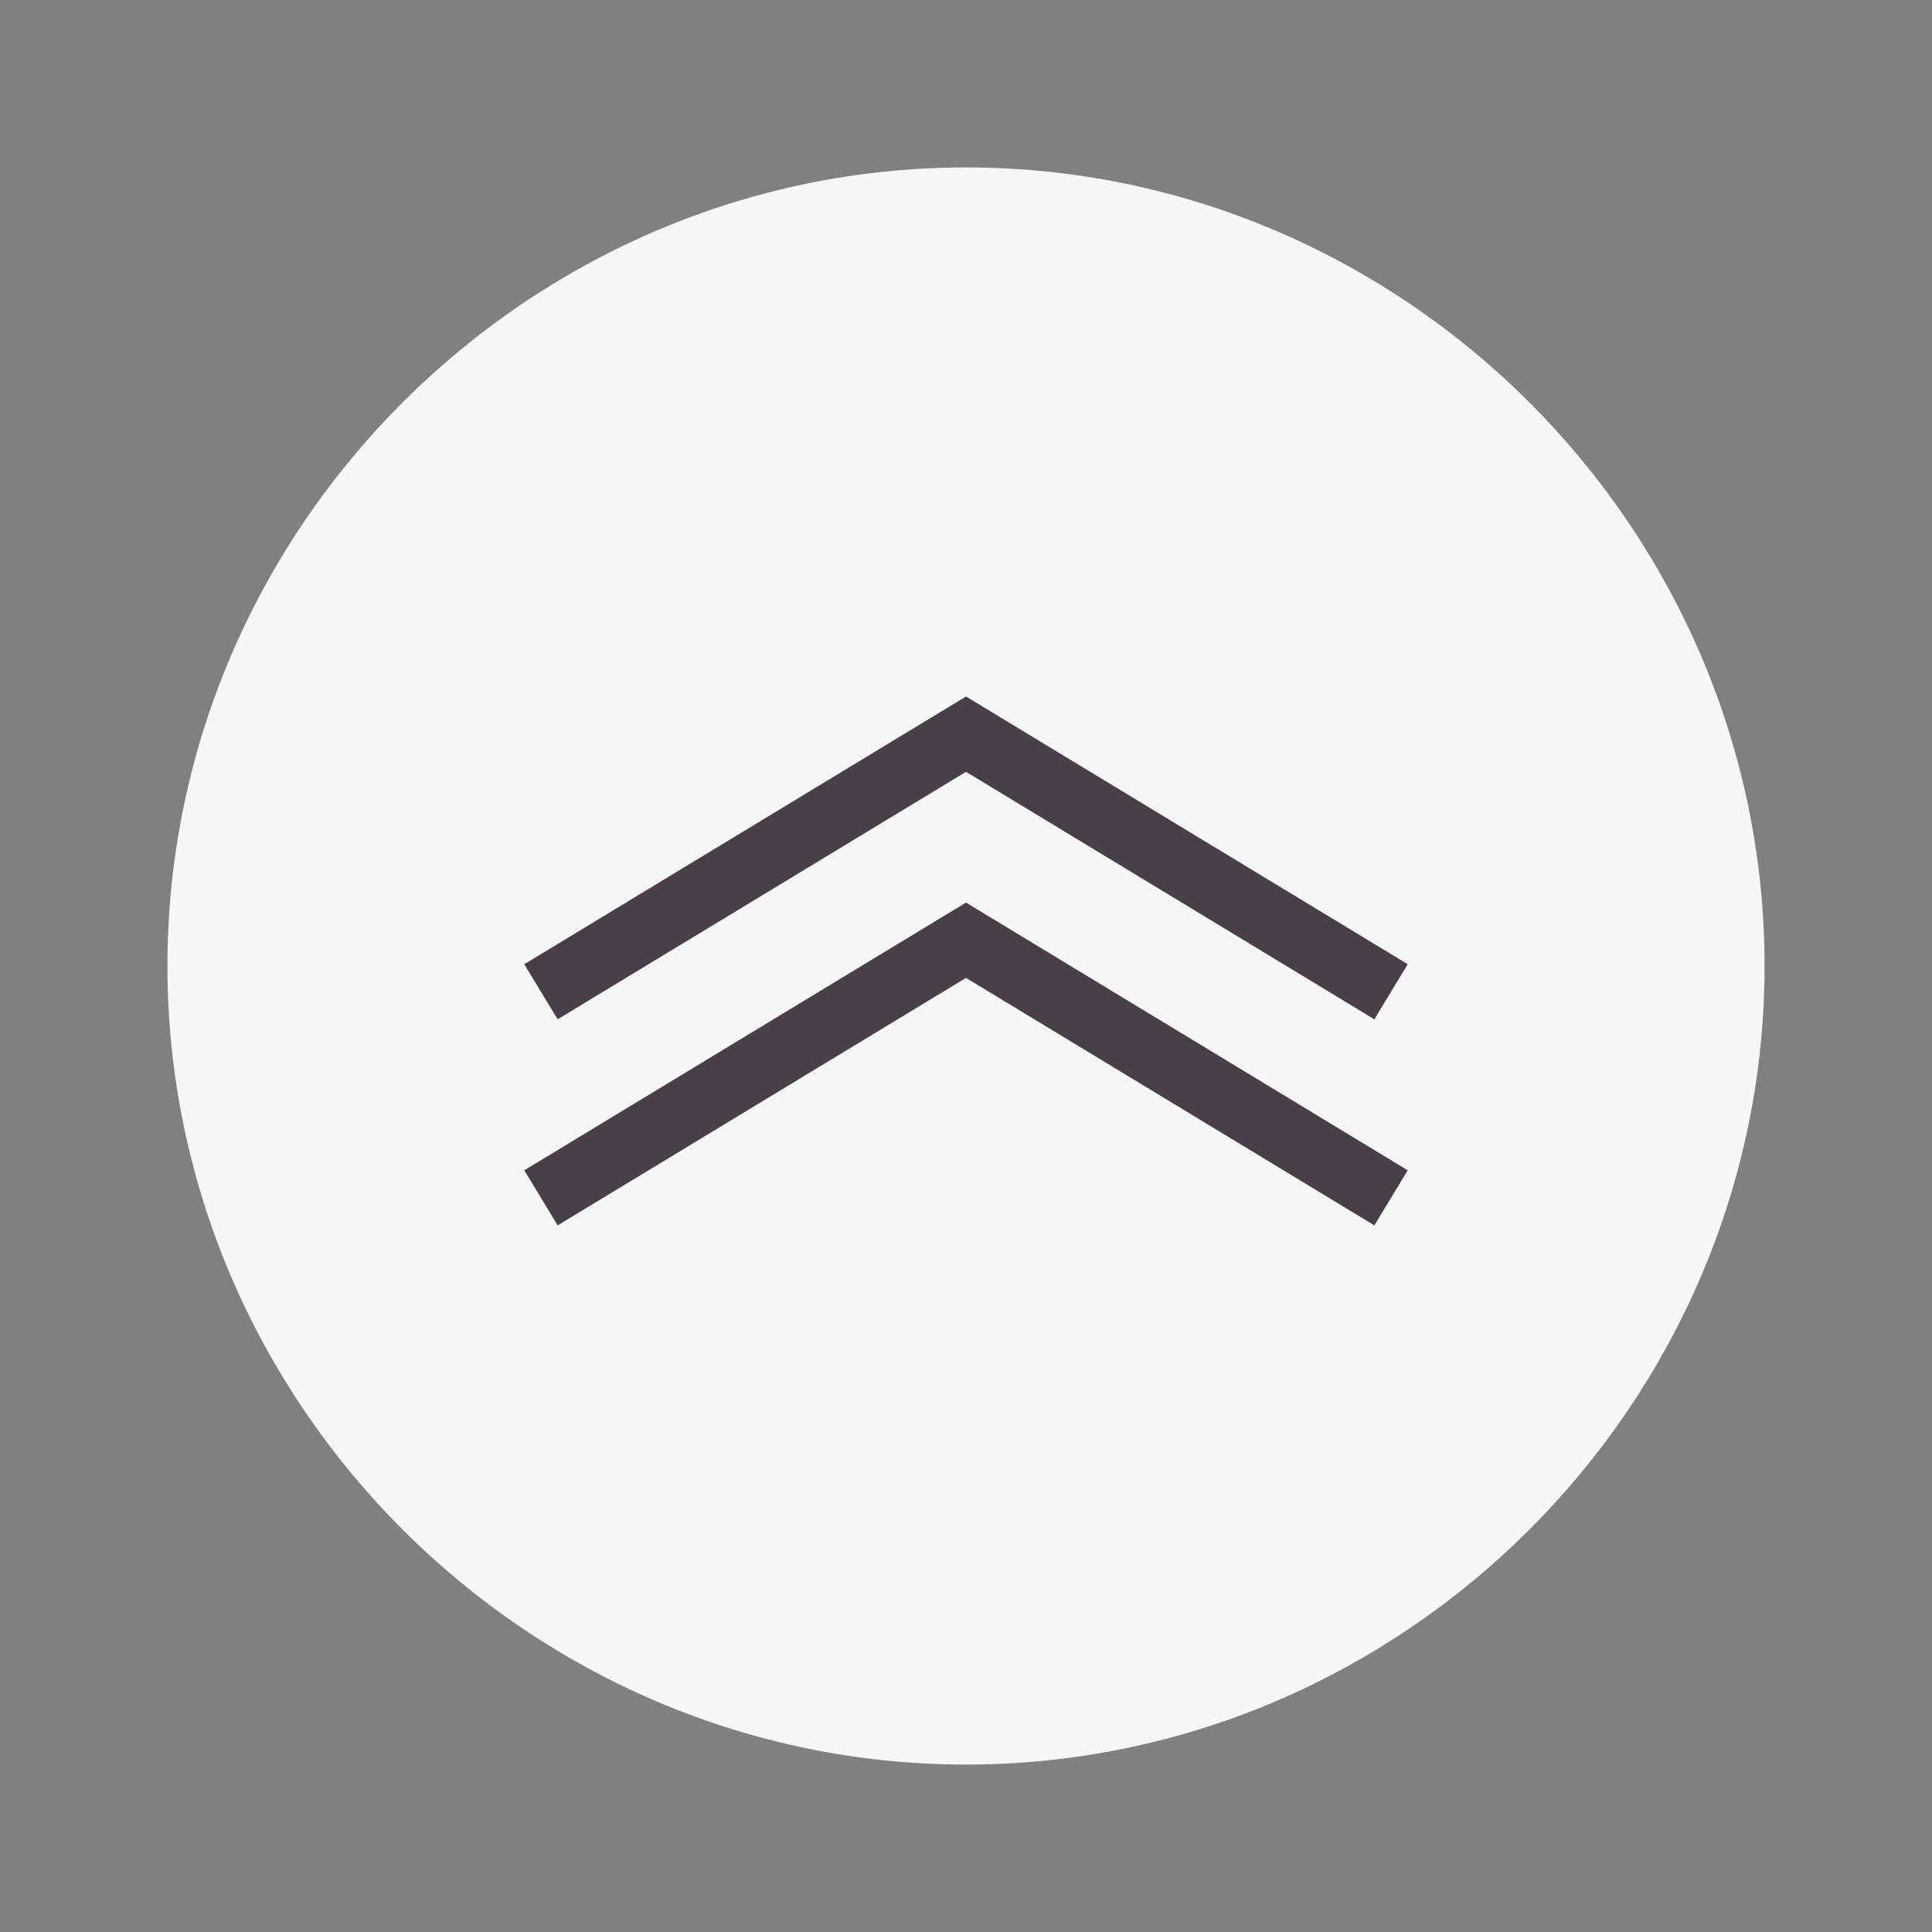 <?xml version="1.0" encoding="utf-8"?>
<!-- Generator: Adobe Illustrator 25.2.3, SVG Export Plug-In . SVG Version: 6.00 Build 0)  -->
<svg version="1.1" id="レイヤー_1" xmlns="http://www.w3.org/2000/svg" xmlns:xlink="http://www.w3.org/1999/xlink" x="0px"
	 y="0px" viewBox="0 0 15 15" style="enable-background:new 0 0 15 15;" xml:space="preserve">
<rect x="0" y="0" width="15" height="15" fill="#808080" stroke="none"/>
<style type="text/css">
	.st0{fill:#F7F7F7;}
	.st1{fill:none;stroke:#493F46;stroke-width:0.5;stroke-miterlimit:10;}
	.st2{fill:none;}
</style>
<path class="st0" d="M13.7,7.5c0,3.4-2.8,6.2-6.2,6.2c-3.4,0-6.2-2.8-6.2-6.2c0-3.4,2.8-6.2,6.2-6.2C10.9,1.3,13.7,4.1,13.7,7.5z"/>
<g>
	<polyline class="st1" points="4.2,9.3 7.5,7.3 10.8,9.3 	"/>
	<polyline class="st1" points="4.2,7.7 7.5,5.7 10.8,7.7 	"/>
</g>
<rect y="0" class="st2" width="15" height="15"/>
</svg>

